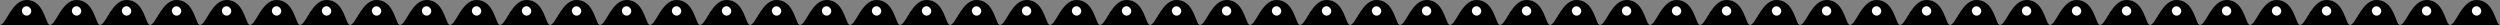 <svg xmlns="http://www.w3.org/2000/svg" fill="none" viewBox="0 0 1600 16" height="16" width="1600">
<rect x="0" y="0" width="1600" height="16" fill="#808080" stroke="none"/>
<path fill="black" d="M16.941 0C7.605 0 3.765 16 0 16H32C28.988 16 28.612 0 16.941 0Z"></path>
<rect fill="white" rx="3" height="6" width="6" y="4" x="14"></rect>
<path fill="black" d="M48.941 0C39.605 0 35.765 16 32 16H64C60.988 16 60.612 0 48.941 0Z"></path>
<rect fill="white" rx="3" height="6" width="6" y="4" x="46"></rect>
<path fill="black" d="M80.941 0C71.605 0 67.765 16 64 16H96C92.988 16 92.612 0 80.941 0Z"></path>
<rect fill="white" rx="3" height="6" width="6" y="4" x="78"></rect>
<path fill="black" d="M112.941 0C103.605 0 99.765 16 96 16H128C124.988 16 124.612 0 112.941 0Z"></path>
<rect fill="white" rx="3" height="6" width="6" y="4" x="110"></rect>
<path fill="black" d="M144.941 0C135.605 0 131.765 16 128 16H160C156.988 16 156.612 0 144.941 0Z"></path>
<rect fill="white" rx="3" height="6" width="6" y="4" x="142"></rect>
<path fill="black" d="M176.941 0C167.605 0 163.765 16 160 16H192C188.988 16 188.612 0 176.941 0Z"></path>
<rect fill="white" rx="3" height="6" width="6" y="4" x="174"></rect>
<path fill="black" d="M208.941 0C199.605 0 195.765 16 192 16H224C220.988 16 220.612 0 208.941 0Z"></path>
<rect fill="white" rx="3" height="6" width="6" y="4" x="206"></rect>
<path fill="black" d="M240.941 0C231.605 0 227.765 16 224 16H256C252.988 16 252.612 0 240.941 0Z"></path>
<rect fill="white" rx="3" height="6" width="6" y="4" x="238"></rect>
<path fill="black" d="M272.941 0C263.605 0 259.765 16 256 16H288C284.988 16 284.612 0 272.941 0Z"></path>
<rect fill="white" rx="3" height="6" width="6" y="4" x="270"></rect>
<path fill="black" d="M304.941 0C295.605 0 291.765 16 288 16H320C316.988 16 316.612 0 304.941 0Z"></path>
<rect fill="white" rx="3" height="6" width="6" y="4" x="302"></rect>
<path fill="black" d="M336.941 0C327.605 0 323.765 16 320 16H352C348.988 16 348.612 0 336.941 0Z"></path>
<rect fill="white" rx="3" height="6" width="6" y="4" x="334"></rect>
<path fill="black" d="M368.941 0C359.605 0 355.765 16 352 16H384C380.988 16 380.612 0 368.941 0Z"></path>
<rect fill="white" rx="3" height="6" width="6" y="4" x="366"></rect>
<path fill="black" d="M400.941 0C391.605 0 387.765 16 384 16H416C412.988 16 412.612 0 400.941 0Z"></path>
<rect fill="white" rx="3" height="6" width="6" y="4" x="398"></rect>
<path fill="black" d="M432.941 0C423.605 0 419.765 16 416 16H448C444.988 16 444.612 0 432.941 0Z"></path>
<rect fill="white" rx="3" height="6" width="6" y="4" x="430"></rect>
<path fill="black" d="M464.941 0C455.605 0 451.765 16 448 16H480C476.988 16 476.612 0 464.941 0Z"></path>
<rect fill="white" rx="3" height="6" width="6" y="4" x="462"></rect>
<path fill="black" d="M496.941 0C487.605 0 483.765 16 480 16H512C508.988 16 508.612 0 496.941 0Z"></path>
<rect fill="white" rx="3" height="6" width="6" y="4" x="494"></rect>
<path fill="black" d="M528.941 0C519.605 0 515.765 16 512 16H544C540.988 16 540.612 0 528.941 0Z"></path>
<rect fill="white" rx="3" height="6" width="6" y="4" x="526"></rect>
<path fill="black" d="M560.941 0C551.605 0 547.765 16 544 16H576C572.988 16 572.612 0 560.941 0Z"></path>
<rect fill="white" rx="3" height="6" width="6" y="4" x="558"></rect>
<path fill="black" d="M592.941 0C583.605 0 579.765 16 576 16H608C604.988 16 604.612 0 592.941 0Z"></path>
<rect fill="white" rx="3" height="6" width="6" y="4" x="590"></rect>
<path fill="black" d="M624.941 0C615.605 0 611.765 16 608 16H640C636.988 16 636.612 0 624.941 0Z"></path>
<rect fill="white" rx="3" height="6" width="6" y="4" x="622"></rect>
<path fill="black" d="M656.941 0C647.605 0 643.765 16 640 16H672C668.988 16 668.612 0 656.941 0Z"></path>
<rect fill="white" rx="3" height="6" width="6" y="4" x="654"></rect>
<path fill="black" d="M688.941 0C679.605 0 675.765 16 672 16H704C700.988 16 700.612 0 688.941 0Z"></path>
<rect fill="white" rx="3" height="6" width="6" y="4" x="686"></rect>
<path fill="black" d="M720.941 0C711.605 0 707.765 16 704 16H736C732.988 16 732.612 0 720.941 0Z"></path>
<rect fill="white" rx="3" height="6" width="6" y="4" x="718"></rect>
<path fill="black" d="M752.941 0C743.605 0 739.765 16 736 16H768C764.988 16 764.612 0 752.941 0Z"></path>
<rect fill="white" rx="3" height="6" width="6" y="4" x="750"></rect>
<path fill="black" d="M784.941 0C775.605 0 771.765 16 768 16H800C796.988 16 796.612 0 784.941 0Z"></path>
<rect fill="white" rx="3" height="6" width="6" y="4" x="782"></rect>
<path fill="black" d="M816.941 0C807.605 0 803.765 16 800 16H832C828.988 16 828.612 0 816.941 0Z"></path>
<rect fill="white" rx="3" height="6" width="6" y="4" x="814"></rect>
<path fill="black" d="M848.941 0C839.605 0 835.765 16 832 16H864C860.988 16 860.612 0 848.941 0Z"></path>
<rect fill="white" rx="3" height="6" width="6" y="4" x="846"></rect>
<path fill="black" d="M880.941 0C871.605 0 867.765 16 864 16H896C892.988 16 892.612 0 880.941 0Z"></path>
<rect fill="white" rx="3" height="6" width="6" y="4" x="878"></rect>
<path fill="black" d="M912.941 0C903.605 0 899.765 16 896 16H928C924.988 16 924.612 0 912.941 0Z"></path>
<rect fill="white" rx="3" height="6" width="6" y="4" x="910"></rect>
<path fill="black" d="M944.941 0C935.605 0 931.765 16 928 16H960C956.988 16 956.612 0 944.941 0Z"></path>
<rect fill="white" rx="3" height="6" width="6" y="4" x="942"></rect>
<path fill="black" d="M976.941 0C967.605 0 963.765 16 960 16H992C988.988 16 988.612 0 976.941 0Z"></path>
<rect fill="white" rx="3" height="6" width="6" y="4" x="974"></rect>
<path fill="black" d="M1008.94 0C999.605 0 995.765 16 992 16H1024C1020.99 16 1020.61 0 1008.94 0Z"></path>
<rect fill="white" rx="3" height="6" width="6" y="4" x="1006"></rect>
<path fill="black" d="M1040.94 0C1031.6 0 1027.76 16 1024 16H1056C1052.99 16 1052.61 0 1040.94 0Z"></path>
<rect fill="white" rx="3" height="6" width="6" y="4" x="1038"></rect>
<path fill="black" d="M1072.94 0C1063.6 0 1059.76 16 1056 16H1088C1084.99 16 1084.61 0 1072.94 0Z"></path>
<rect fill="white" rx="3" height="6" width="6" y="4" x="1070"></rect>
<path fill="black" d="M1104.94 0C1095.6 0 1091.76 16 1088 16H1120C1116.99 16 1116.61 0 1104.94 0Z"></path>
<rect fill="white" rx="3" height="6" width="6" y="4" x="1102"></rect>
<path fill="black" d="M1136.94 0C1127.6 0 1123.76 16 1120 16H1152C1148.99 16 1148.61 0 1136.94 0Z"></path>
<rect fill="white" rx="3" height="6" width="6" y="4" x="1134"></rect>
<path fill="black" d="M1168.94 0C1159.6 0 1155.76 16 1152 16H1184C1180.99 16 1180.61 0 1168.94 0Z"></path>
<rect fill="white" rx="3" height="6" width="6" y="4" x="1166"></rect>
<path fill="black" d="M1200.94 0C1191.6 0 1187.76 16 1184 16H1216C1212.99 16 1212.61 0 1200.94 0Z"></path>
<rect fill="white" rx="3" height="6" width="6" y="4" x="1198"></rect>
<path fill="black" d="M1232.94 0C1223.6 0 1219.76 16 1216 16H1248C1244.99 16 1244.61 0 1232.94 0Z"></path>
<rect fill="white" rx="3" height="6" width="6" y="4" x="1230"></rect>
<path fill="black" d="M1264.94 0C1255.6 0 1251.76 16 1248 16H1280C1276.99 16 1276.61 0 1264.94 0Z"></path>
<rect fill="white" rx="3" height="6" width="6" y="4" x="1262"></rect>
<path fill="black" d="M1296.94 0C1287.6 0 1283.76 16 1280 16H1312C1308.99 16 1308.61 0 1296.94 0Z"></path>
<rect fill="white" rx="3" height="6" width="6" y="4" x="1294"></rect>
<path fill="black" d="M1328.94 0C1319.6 0 1315.76 16 1312 16H1344C1340.99 16 1340.61 0 1328.94 0Z"></path>
<rect fill="white" rx="3" height="6" width="6" y="4" x="1326"></rect>
<path fill="black" d="M1360.94 0C1351.6 0 1347.76 16 1344 16H1376C1372.99 16 1372.61 0 1360.94 0Z"></path>
<rect fill="white" rx="3" height="6" width="6" y="4" x="1358"></rect>
<path fill="black" d="M1392.94 0C1383.6 0 1379.76 16 1376 16H1408C1404.99 16 1404.61 0 1392.94 0Z"></path>
<rect fill="white" rx="3" height="6" width="6" y="4" x="1390"></rect>
<path fill="black" d="M1424.94 0C1415.6 0 1411.76 16 1408 16H1440C1436.99 16 1436.61 0 1424.94 0Z"></path>
<rect fill="white" rx="3" height="6" width="6" y="4" x="1422"></rect>
<path fill="black" d="M1456.94 0C1447.6 0 1443.76 16 1440 16H1472C1468.99 16 1468.61 0 1456.94 0Z"></path>
<rect fill="white" rx="3" height="6" width="6" y="4" x="1454"></rect>
<path fill="black" d="M1488.94 0C1479.6 0 1475.76 16 1472 16H1504C1500.99 16 1500.61 0 1488.94 0Z"></path>
<rect fill="white" rx="3" height="6" width="6" y="4" x="1486"></rect>
<path fill="black" d="M1520.94 0C1511.6 0 1507.76 16 1504 16H1536C1532.99 16 1532.61 0 1520.94 0Z"></path>
<rect fill="white" rx="3" height="6" width="6" y="4" x="1518"></rect>
<path fill="black" d="M1552.94 0C1543.6 0 1539.76 16 1536 16H1568C1564.99 16 1564.61 0 1552.94 0Z"></path>
<rect fill="white" rx="3" height="6" width="6" y="4" x="1550"></rect>
<path fill="black" d="M1584.94 0C1575.6 0 1571.76 16 1568 16H1600C1596.99 16 1596.61 0 1584.94 0Z"></path>
<rect fill="white" rx="3" height="6" width="6" y="4" x="1582"></rect>
</svg>
